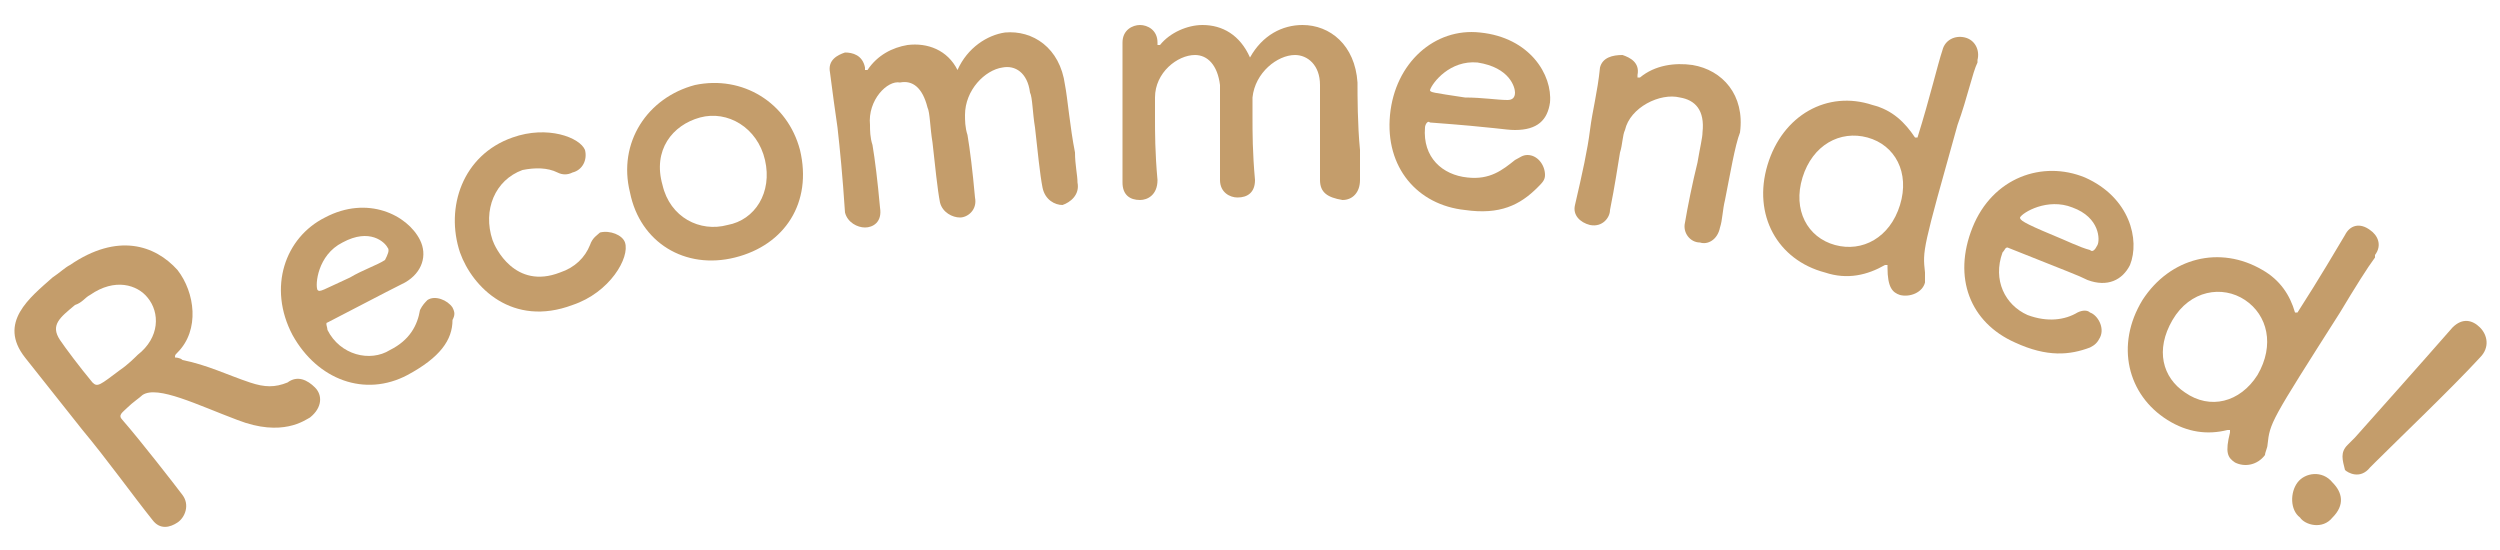 <?xml version="1.0" encoding="utf-8"?>
<!-- Generator: Adobe Illustrator 25.0.0, SVG Export Plug-In . SVG Version: 6.00 Build 0)  -->
<svg version="1.1" id="layer_1" xmlns="http://www.w3.org/2000/svg" xmlns:xlink="http://www.w3.org/1999/xlink" x="0px"
	 y="0px" width="100px" height="22px" viewBox="0 0 100 22" style="enable-background:new 0 0 100 22;" xml:space="preserve">
<style type="text/css">
	.st0{fill:#C49D6B;}
</style>
<g>
	<path class="st0" d="M5.7,15.8c-0.1,0.1-0.4,0.3-0.6,0.5c-0.2,0.2-0.4,0.3-0.2,0.5c0.7,0.8,2.1,2.6,2.4,3c0.3,0.4,0.1,0.9-0.2,1.1
		c-0.3,0.2-0.7,0.3-1-0.1c0,0,0,0,0,0c-0.8-1-1.8-2.4-2.8-3.6c-1.9-2.4-1.9-2.4-2.3-2.9c-1.1-1.4,0.2-2.4,1.1-3.2
		c0.3-0.2,0.5-0.4,0.7-0.5c1.9-1.3,3.4-0.8,4.3,0.2c0.7,0.9,0.9,2.4,0,3.3c-0.1,0.1-0.1,0.1-0.1,0.2c0,0,0.2,0,0.3,0.1
		c1,0.2,1.8,0.6,2.7,0.9c0.6,0.2,1,0.2,1.5,0c0.4-0.3,0.8-0.1,1.1,0.2c0.3,0.3,0.3,0.8-0.2,1.2c-0.2,0.1-1.1,0.8-2.9,0.1
		C7.9,16.2,6.3,15.4,5.7,15.8z M5.9,11.9c-0.4-0.5-1.3-0.8-2.3-0.1c-0.2,0.1-0.3,0.3-0.6,0.4c-0.6,0.5-1,0.8-0.6,1.4
		c0.2,0.3,0.8,1.1,1.3,1.7c0.2,0.2,0.3,0.1,1.1-0.5c0.3-0.2,0.6-0.5,0.7-0.6C6.4,13.5,6.4,12.5,5.9,11.9z"/>
	<path class="st0" d="M16.3,15c-1.7,0.9-3.6,0.2-4.6-1.6c-1-1.9-0.3-3.9,1.3-4.7c1.7-0.9,3.3-0.1,3.8,0.9c0.3,0.6,0.1,1.3-0.6,1.7
		c-0.4,0.2-0.6,0.3-3.1,1.6c-0.1,0,0,0.2,0,0.3c0.5,1,1.7,1.3,2.5,0.8c0.8-0.4,1.1-1,1.2-1.6c0.1-0.2,0.2-0.3,0.3-0.4
		c0.3-0.2,0.8,0,1,0.3c0.1,0.2,0.1,0.3,0,0.5C18.1,13.6,17.6,14.3,16.3,15z M15.5,9.9c-0.1-0.2-0.7-0.8-1.8-0.2
		c-1,0.5-1.1,1.7-1,1.9c0.1,0.1,0.2,0,1.3-0.5c0.5-0.3,1.1-0.5,1.4-0.7C15.5,10.2,15.6,10,15.5,9.9z"/>
	<path class="st0" d="M22.9,12.2c-2.4,0.9-4-0.7-4.5-2.1c-0.6-1.8,0.1-3.9,2.1-4.6c1.4-0.5,2.7,0,2.9,0.5c0.1,0.4-0.1,0.8-0.5,0.9
		C22.7,7,22.5,7,22.3,6.9c-0.4-0.2-0.9-0.2-1.4-0.1c-1.1,0.4-1.6,1.6-1.2,2.8c0.1,0.3,0.9,2,2.7,1.3c0.6-0.2,1-0.6,1.2-1.1
		c0.1-0.3,0.3-0.4,0.4-0.5c0.4-0.1,0.9,0.1,1,0.4C25.2,10.3,24.4,11.7,22.9,12.2z"/>
	<path class="st0" d="M25.2,7.7c-0.5-2,0.7-3.8,2.6-4.3C29.7,3,31.5,4.1,32,6c0.5,2.1-0.6,3.8-2.6,4.3S25.6,9.7,25.2,7.7z M30.6,6.4
		c-0.3-1.3-1.5-2-2.6-1.7c-1.1,0.3-1.9,1.3-1.5,2.7C26.8,8.7,28,9.3,29.1,9C30.2,8.8,30.9,7.7,30.6,6.4z"/>
	<path class="st0" d="M41.7,7.5c-0.1-0.5-0.2-1.5-0.3-2.4c-0.1-0.6-0.1-1.2-0.2-1.4c-0.1-0.8-0.6-1.1-1.1-1
		c-0.7,0.1-1.5,0.9-1.5,1.9c0,0.2,0,0.5,0.1,0.8c0.1,0.6,0.2,1.4,0.3,2.5c0,0,0,0,0,0c0.1,0.5-0.3,0.8-0.6,0.8
		c-0.3,0-0.7-0.2-0.8-0.6l0,0c-0.1-0.5-0.2-1.5-0.3-2.4c-0.1-0.6-0.1-1.2-0.2-1.4c-0.2-0.8-0.6-1.1-1.1-1C35.5,3.2,34.7,4,34.8,5
		c0,0.2,0,0.5,0.1,0.8c0.1,0.6,0.2,1.4,0.3,2.5c0.1,0.6-0.3,0.8-0.6,0.8c-0.3,0-0.7-0.2-0.8-0.6c0,0,0,0,0,0C33.7,7,33.6,6,33.5,5.1
		c-0.1-0.7-0.2-1.4-0.3-2.2c0,0,0,0,0,0c-0.1-0.5,0.3-0.7,0.6-0.8c0.3,0,0.7,0.1,0.8,0.6c0,0,0,0.1,0,0.1c0,0,0,0,0.1,0
		c0.4-0.6,1-0.9,1.6-1c0.8-0.1,1.6,0.2,2,1c0.4-0.9,1.2-1.4,1.9-1.5c1.1-0.1,2.2,0.6,2.4,2.1c0.1,0.5,0.2,1.7,0.4,2.7
		C43,6.6,43.1,7,43.1,7.3c0.1,0.5-0.3,0.8-0.6,0.9C42.2,8.2,41.8,8,41.7,7.5L41.7,7.5z"/>
	<path class="st0" d="M52.8,7.2c0-0.5,0-1.6,0-2.4c0-0.6,0-1.2,0-1.4c0-0.8-0.5-1.2-1-1.2c-0.7,0-1.6,0.7-1.7,1.7c0,0.2,0,0.5,0,0.8
		c0,0.6,0,1.4,0.1,2.5c0,0,0,0,0,0c0,0.5-0.3,0.7-0.7,0.7c-0.3,0-0.7-0.2-0.7-0.7v0c0-0.5,0-1.6,0-2.4c0-0.6,0-1.2,0-1.4
		c-0.1-0.8-0.5-1.2-1-1.2c-0.7,0-1.6,0.7-1.6,1.7c0,0.2,0,0.5,0,0.8c0,0.6,0,1.4,0.1,2.5c0,0.6-0.4,0.8-0.7,0.8
		c-0.4,0-0.7-0.2-0.7-0.7c0,0,0,0,0,0c0-1.5,0-2.5,0-3.4c0-0.7,0-1.4,0-2.2c0,0,0,0,0,0c0-0.5,0.4-0.7,0.7-0.7
		c0.3,0,0.7,0.2,0.7,0.7c0,0,0,0.1,0,0.1c0,0,0,0,0.1,0c0.4-0.5,1.1-0.8,1.7-0.8c0.8,0,1.5,0.4,1.9,1.3c0.5-0.9,1.3-1.3,2.1-1.3
		c1.1,0,2.1,0.8,2.2,2.3c0,0.5,0,1.7,0.1,2.7c0,0.5,0,0.9,0,1.2c0,0.5-0.3,0.8-0.7,0.8C53.1,7.9,52.8,7.7,52.8,7.2L52.8,7.2z"/>
	<path class="st0" d="M58.6,8.4c-1.9-0.2-3.2-1.7-3-3.8c0.2-2.1,1.8-3.5,3.6-3.3C61.2,1.5,62.1,3,62,4.1c-0.1,0.7-0.5,1.1-1.4,1.1
		c-0.4,0-0.7-0.1-3.4-0.3C57.1,4.8,57,5,57,5.1c-0.1,1.2,0.7,1.9,1.7,2c0.9,0.1,1.4-0.3,1.9-0.7c0.2-0.1,0.3-0.2,0.5-0.2
		c0.4,0,0.7,0.4,0.7,0.8c0,0.2-0.1,0.3-0.3,0.5C60.8,8.2,60,8.6,58.6,8.4z M60.6,3.7c0-0.2-0.2-1-1.5-1.2c-1.1-0.1-1.8,0.8-1.9,1.1
		c0,0.1,0.1,0.1,1.4,0.3C59.3,3.9,59.9,4,60.3,4C60.5,4,60.6,3.9,60.6,3.7z"/>
	<path class="st0" d="M67.4,8.9c0.1-0.6,0.3-1.6,0.5-2.4c0.1-0.6,0.2-1,0.2-1.2c0.1-0.9-0.3-1.3-0.9-1.4c-0.8-0.2-2,0.4-2.2,1.3
		c-0.1,0.2-0.1,0.6-0.2,0.9c-0.1,0.6-0.2,1.3-0.4,2.3c0,0.3-0.3,0.7-0.8,0.6c-0.4-0.1-0.7-0.4-0.6-0.8c0,0,0,0,0,0
		c0.3-1.3,0.5-2.2,0.6-3c0.1-0.8,0.3-1.5,0.4-2.5c0,0,0,0,0,0c0.1-0.4,0.5-0.5,0.9-0.5c0.3,0.1,0.7,0.3,0.6,0.8c0,0.1,0,0.1,0,0.1
		c0,0,0,0,0,0c0,0,0,0,0,0c0,0,0,0,0.1,0c0.6-0.5,1.4-0.6,2.1-0.5c1.2,0.2,2.1,1.2,1.9,2.7C69.4,5.8,69.2,7,69,8
		c-0.1,0.4-0.1,0.8-0.2,1.1c-0.1,0.5-0.5,0.7-0.8,0.6C67.6,9.7,67.3,9.3,67.4,8.9L67.4,8.9z"/>
	<path class="st0" d="M76,11.8c-0.3-0.1-0.5-0.3-0.5-1.1c0-0.1,0-0.1,0-0.1c0,0,0,0-0.1,0c-0.7,0.4-1.5,0.6-2.4,0.3
		c-1.9-0.5-2.9-2.3-2.3-4.3c0.6-2,2.4-3,4.2-2.4c0.8,0.2,1.3,0.7,1.7,1.3c0,0,0,0,0,0c0,0,0,0,0.1,0c0.5-1.6,0.8-2.9,1-3.5
		c0.1-0.4,0.5-0.6,0.9-0.5C79,1.6,79.2,2,79.1,2.4c0,0,0,0,0,0.1c-0.2,0.4-0.4,1.4-0.8,2.5c-1.4,5-1.4,5-1.3,5.9c0,0.1,0,0.3,0,0.4
		C76.9,11.7,76.4,11.9,76,11.8z M76,8.2c0.4-1.3-0.2-2.4-1.3-2.7c-1.1-0.3-2.2,0.3-2.6,1.6c-0.4,1.3,0.2,2.4,1.3,2.7
		C74.5,10.1,75.6,9.5,76,8.2z"/>
	<path class="st0" d="M80.6,13.7c-1.8-0.8-2.5-2.6-1.7-4.6c0.8-2,2.8-2.7,4.5-2c1.8,0.8,2.2,2.5,1.8,3.5c-0.3,0.6-0.9,0.9-1.7,0.6
		c-0.4-0.2-0.7-0.3-3.2-1.3c-0.1,0-0.1,0.1-0.2,0.2c-0.4,1.1,0.1,2.1,1,2.5c0.8,0.3,1.5,0.2,2-0.1c0.2-0.1,0.4-0.1,0.5,0
		c0.3,0.1,0.6,0.6,0.4,1c-0.1,0.2-0.2,0.3-0.4,0.4C82.8,14.2,81.9,14.3,80.6,13.7z M83.9,9.8c0.1-0.2,0.1-1.1-1-1.5
		c-1-0.4-2,0.2-2.1,0.4c0,0.1,0.1,0.2,1.3,0.7c0.5,0.2,1.1,0.5,1.5,0.6C83.7,10.1,83.8,10,83.9,9.8z"/>
	<path class="st0" d="M89.4,18.5c-0.3-0.2-0.4-0.4-0.2-1.2c0-0.1,0-0.1,0-0.1c0,0-0.1,0-0.1,0c-0.8,0.2-1.6,0.1-2.4-0.4
		c-1.6-1-2.1-3-1-4.8c1.1-1.7,3.1-2.2,4.8-1.2c0.7,0.4,1.1,1,1.3,1.7c0,0,0,0,0,0c0,0,0,0,0.1,0c0.9-1.4,1.6-2.6,1.9-3.1
		c0.2-0.4,0.6-0.5,1-0.2c0.3,0.2,0.5,0.6,0.2,1c0,0,0,0,0,0.1c-0.3,0.4-0.8,1.2-1.4,2.2c-2.8,4.4-2.8,4.4-2.9,5.3
		c0,0.1-0.1,0.3-0.1,0.4C90.3,18.6,89.8,18.7,89.4,18.5z M90.3,15c0.7-1.2,0.4-2.4-0.5-3c-0.9-0.6-2.2-0.4-2.9,0.8
		c-0.7,1.2-0.4,2.3,0.5,2.9C88.4,16.4,89.6,16.1,90.3,15z"/>
	<path class="st0" d="M92,20.7c-0.4-0.3-0.4-1-0.1-1.4c0.3-0.4,1-0.5,1.4,0c0.4,0.4,0.5,0.9,0,1.4C92.9,21.2,92.2,21,92,20.7z
		 M93.9,17.8C93.9,17.8,93.9,17.8,93.9,17.8c0.1-0.1,0.2-0.2,0.3-0.3c0.8-0.9,2.5-2.8,3.9-4.4c0,0,0,0,0,0c0.4-0.4,0.8-0.3,1.1,0
		c0.3,0.3,0.4,0.8,0,1.2c-1.1,1.2-3.3,3.3-4.2,4.2c-0.1,0.1-0.1,0.1-0.2,0.2c-0.4,0.5-0.9,0.2-1,0.1C93.7,18.4,93.6,18.1,93.9,17.8z
		"/>
</g>
</svg>
